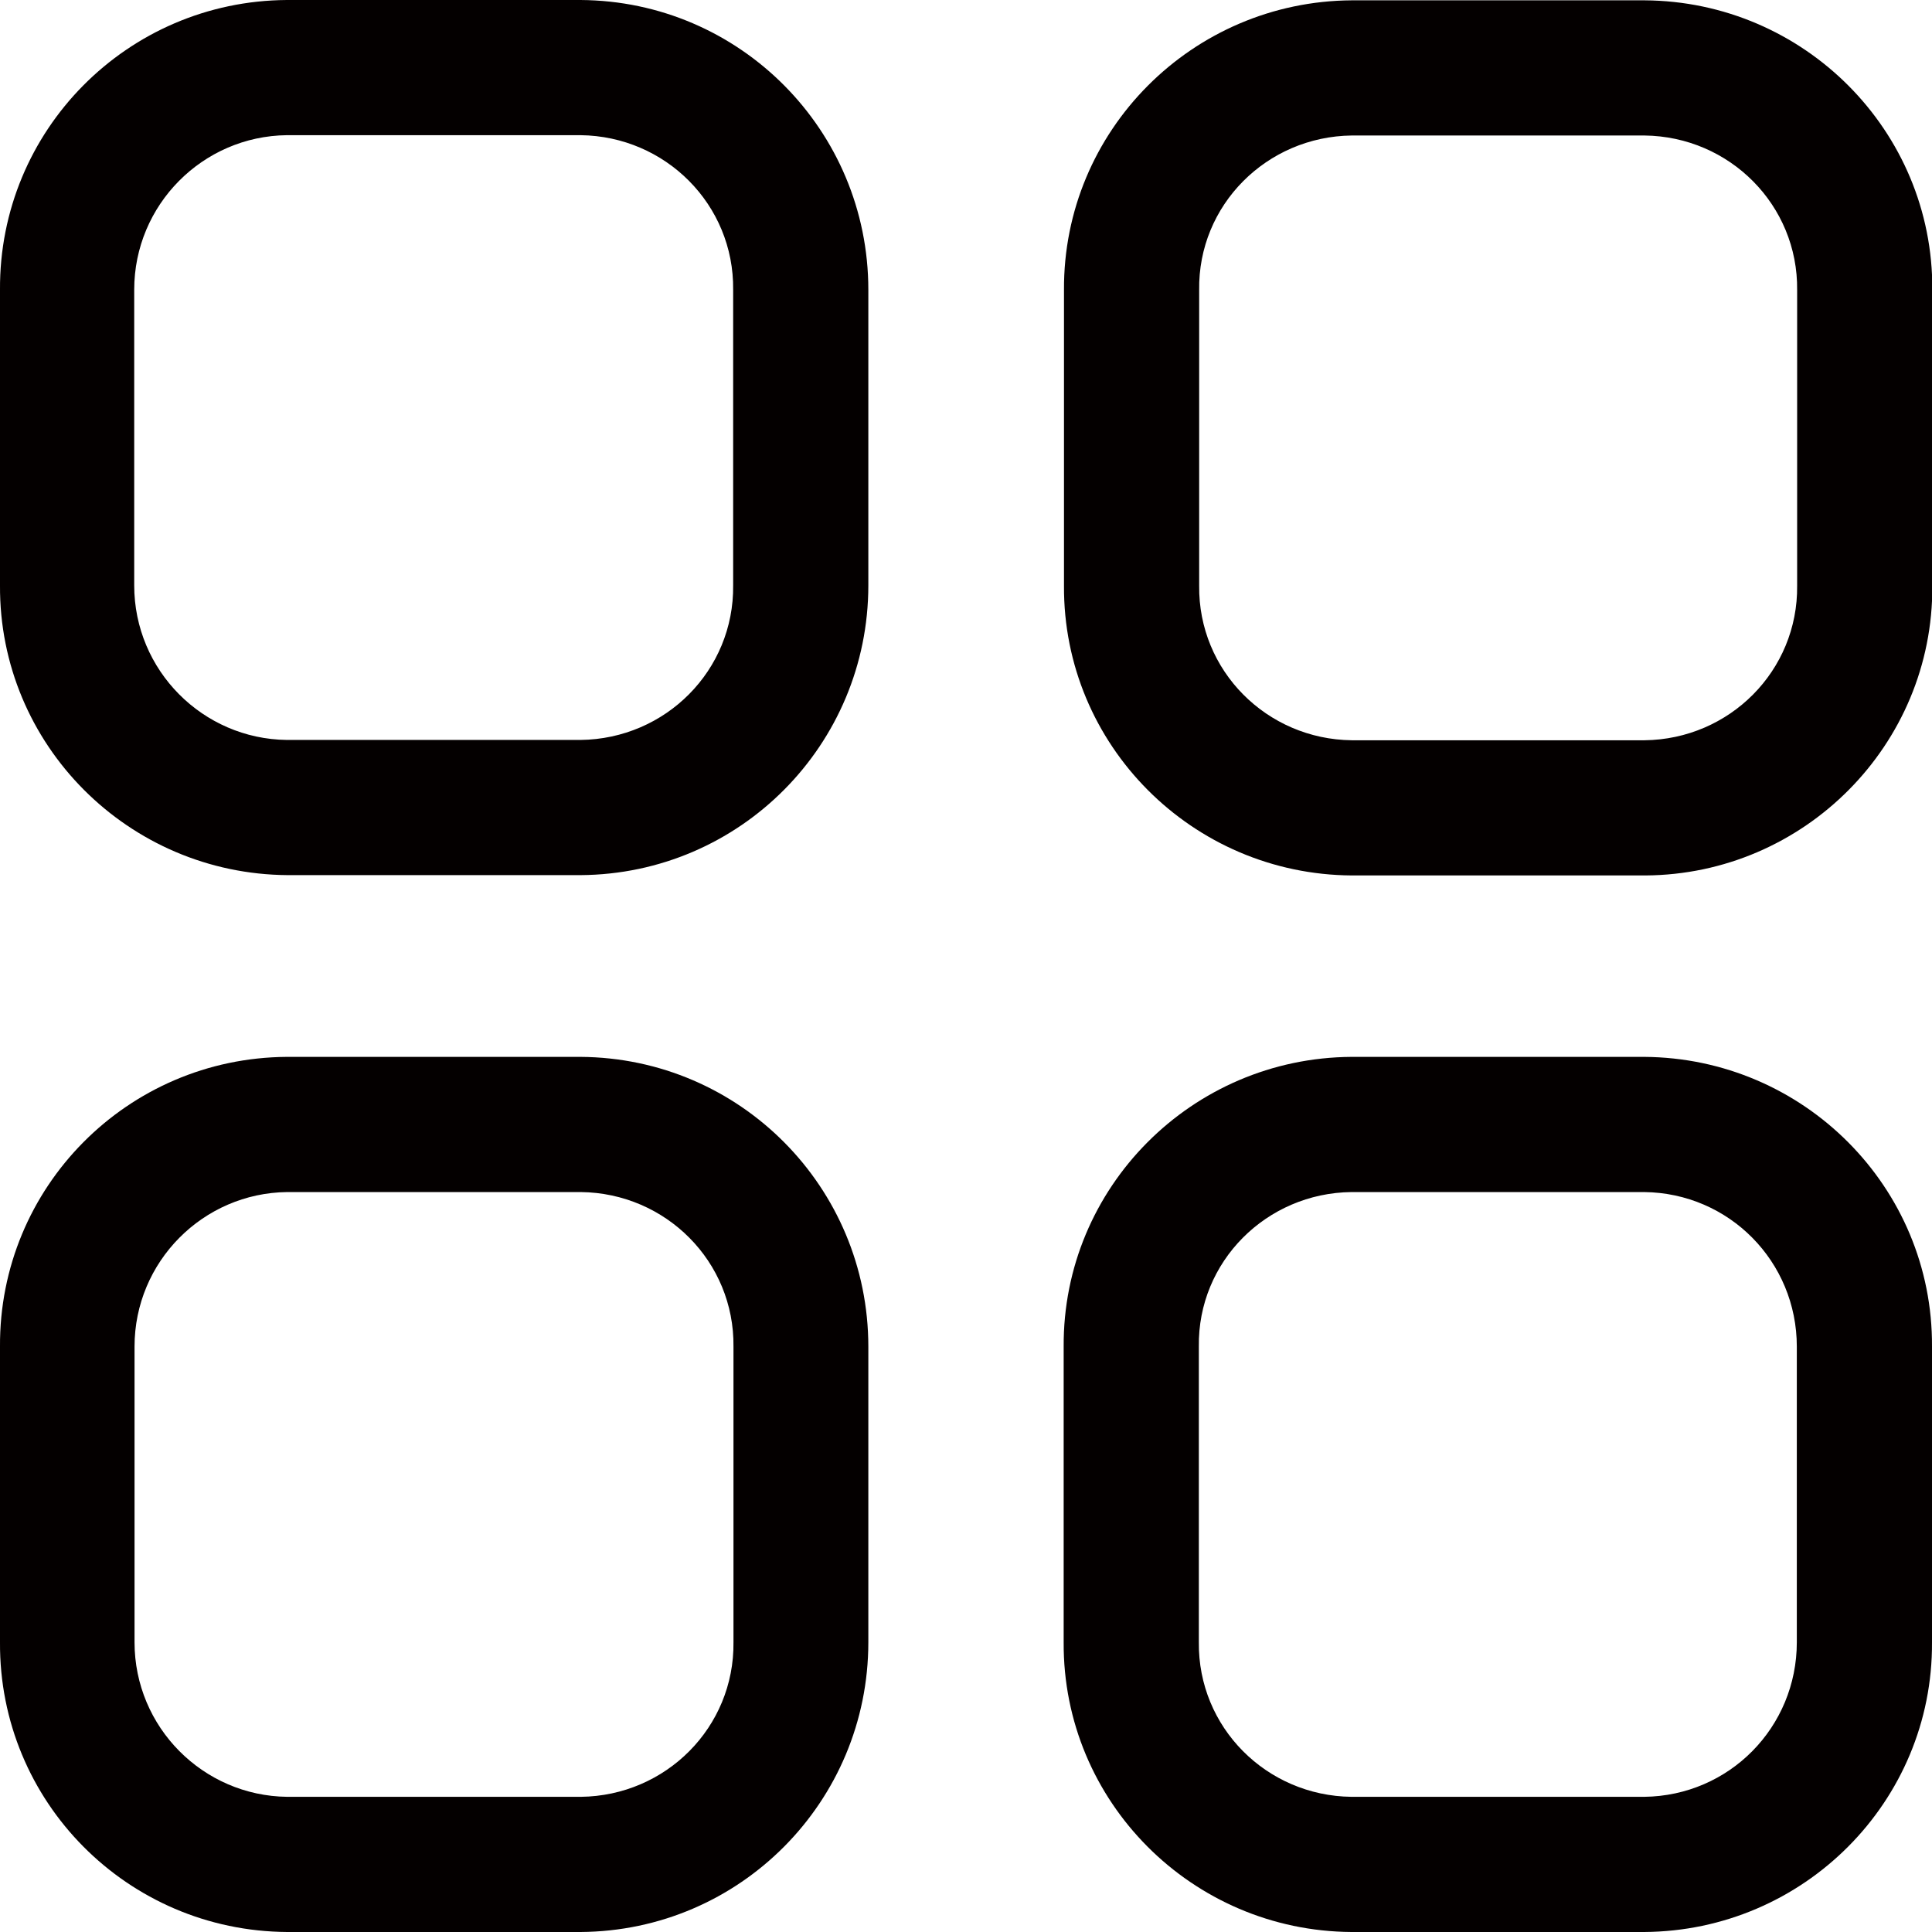 <?xml version="1.0" encoding="UTF-8"?>
<svg id="_图层_2" data-name="图层 2" xmlns="http://www.w3.org/2000/svg" viewBox="0 0 59.74 59.74">
  <defs>
    <style>
      .cls-1 {
        fill: #040000;
        stroke-width: 0px;
      }
    </style>
  </defs>
  <g id="_图层_1-2" data-name="图层 1">
    <path class="cls-1" d="m41.79,59.74c-4.93-.03-8.93-4.03-8.9-8.96v-9.14c-.03-4.93,3.97-8.93,8.9-8.96h9.05c4.93.03,8.93,4.03,8.9,8.96v9.14c.03,4.93-3.97,8.93-8.9,8.96h-9.05Zm-4.72-18.1v9.14c-.03,2.63,2.09,4.75,4.72,4.78h9.05c2.63-.03,4.72-2.15,4.72-4.78v-9.14c0-2.63-2.09-4.75-4.72-4.78h-9.05c-2.63.03-4.76,2.15-4.72,4.78Zm-28.19,18.1C3.94,59.71-.03,55.71,0,50.78v-9.14c-.03-4.93,3.94-8.93,8.87-8.96h9.08c4.93.03,8.9,4.03,8.9,8.96v9.14c0,4.93-3.97,8.93-8.9,8.96h-9.08Zm-4.72-18.1v9.14c0,2.63,2.12,4.75,4.72,4.78h9.08c2.63-.03,4.75-2.15,4.72-4.78v-9.14c.03-2.63-2.09-4.75-4.72-4.78h-9.08c-2.6.03-4.72,2.15-4.72,4.78Zm37.64-14.57c-4.93-.03-8.93-4.03-8.9-8.96v-9.14c-.03-4.93,3.97-8.93,8.9-8.96h9.05c4.93.03,8.93,4.03,8.9,8.96v9.14c.03,4.93-3.97,8.93-8.87,8.96h-9.08Zm-4.72-18.1v9.14c-.03,2.63,2.09,4.75,4.72,4.78h9.05c2.63-.03,4.75-2.15,4.72-4.78v-9.14c.03-2.63-2.09-4.75-4.72-4.78h-9.05c-2.63.03-4.76,2.15-4.72,4.78ZM8.9,27.06C3.97,27.03-.03,23.03,0,18.1v-9.14C-.03,4.03,3.94.03,8.87,0h9.08c4.93.03,8.9,4.03,8.9,8.96v9.14c0,4.93-3.97,8.93-8.9,8.96h-9.05ZM4.15,8.96v9.14c0,2.63,2.12,4.75,4.72,4.78h9.08c2.63-.03,4.75-2.15,4.72-4.78v-9.14c.03-2.63-2.09-4.75-4.72-4.78h-9.08c-2.6.03-4.72,2.15-4.72,4.78Z"/>
  </g>
</svg>